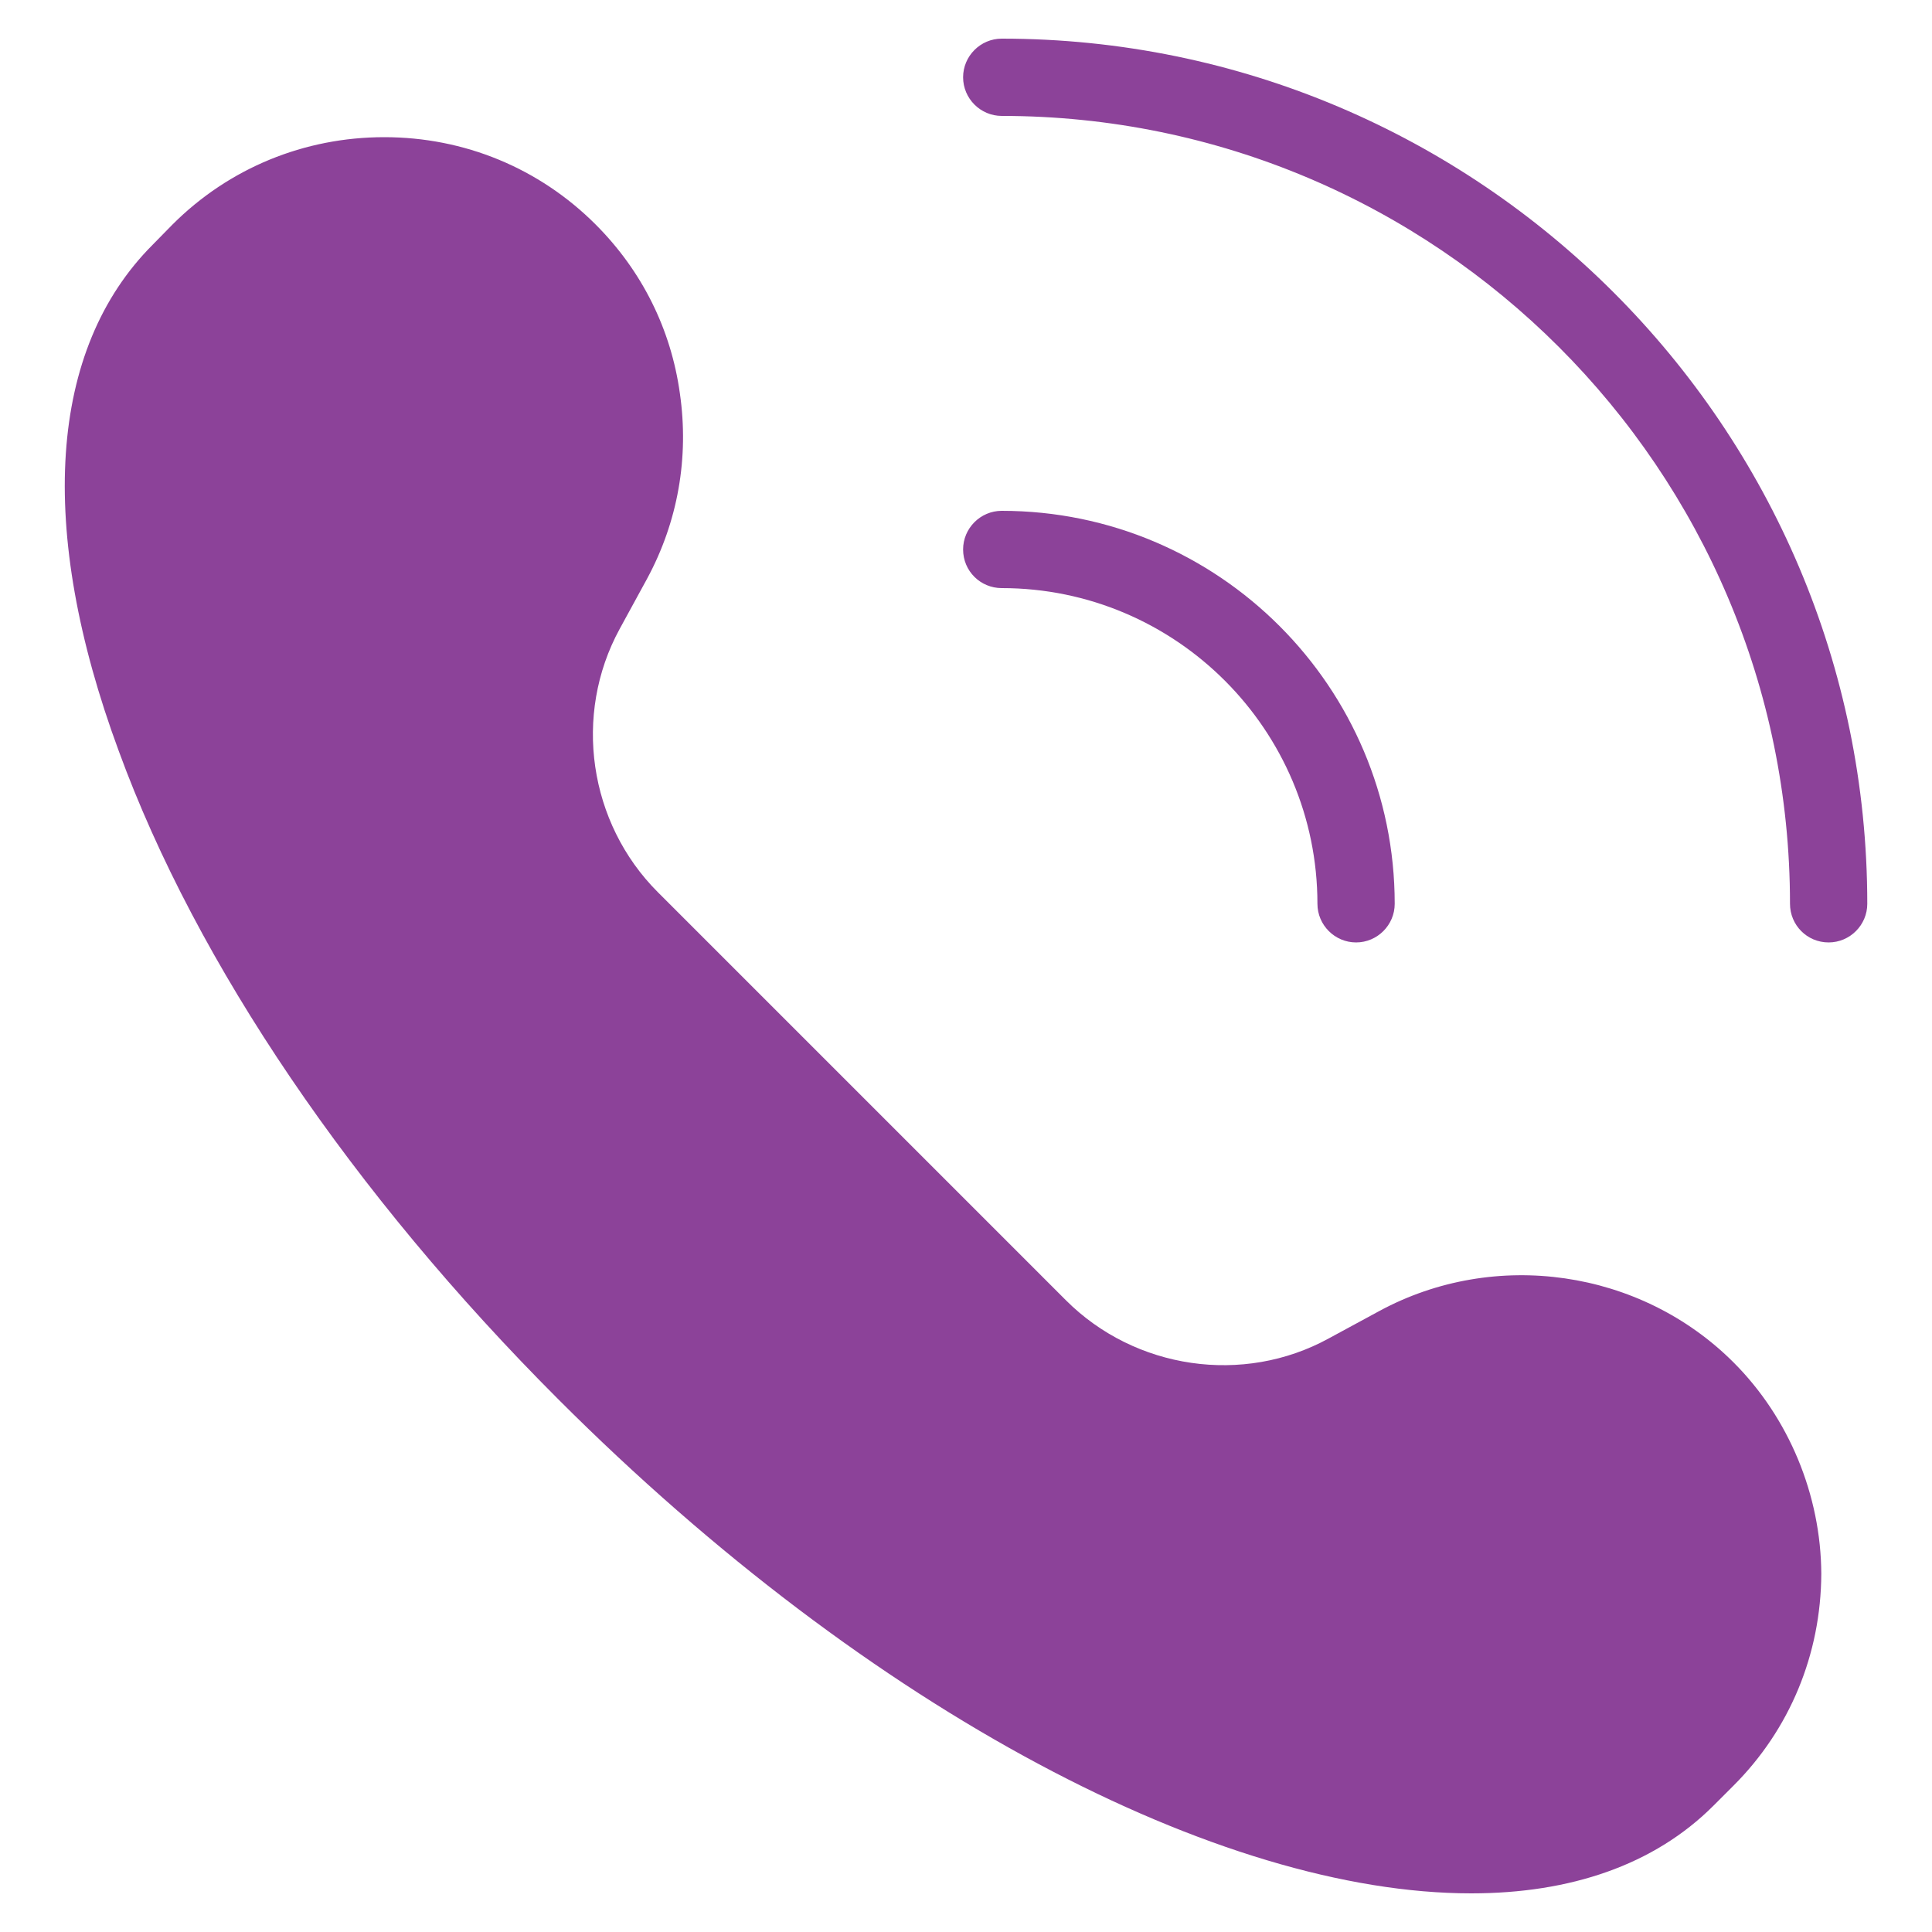 <svg width="20" height="20" viewBox="0 0 20 20" fill="none" xmlns="http://www.w3.org/2000/svg">
<path d="M13.638 9.356C13.638 9.576 13.818 9.756 14.038 9.756C14.258 9.756 14.438 9.576 14.438 9.356C14.438 7.112 12.614 5.288 10.37 5.288C10.15 5.288 9.97 5.468 9.97 5.688C9.97 5.912 10.15 6.088 10.37 6.088C12.174 6.088 13.638 7.556 13.638 9.356ZM10.37 0.4C10.15 0.4 9.97 0.58 9.97 0.8C9.97 1.02 10.15 1.2 10.37 1.2C14.87 1.2 18.53 4.86 18.53 9.356C18.53 9.576 18.706 9.756 18.93 9.756C19.15 9.756 19.33 9.576 19.33 9.356C19.33 4.416 15.31 0.4 10.37 0.4ZM14.278 13.572L13.754 13.856C12.87 14.34 11.75 14.176 11.034 13.46L6.81 9.236C6.094 8.52 5.93 7.4 6.414 6.512L6.698 5.992C7.018 5.4 7.134 4.736 7.038 4.072C6.946 3.408 6.646 2.804 6.166 2.324C5.582 1.74 4.806 1.42 3.978 1.42C3.15 1.42 2.37 1.74 1.786 2.324L1.582 2.532C0.502 3.612 0.378 5.472 1.23 7.776C2.034 9.976 3.654 12.36 5.782 14.488C9.026 17.732 12.638 19.6 15.23 19.6C16.254 19.6 17.122 19.308 17.738 18.692L17.946 18.484C18.526 17.904 18.85 17.128 18.854 16.292C18.85 15.476 18.518 14.676 17.946 14.104C16.982 13.14 15.474 12.924 14.278 13.572Z" fill="#8C4299"/>
</svg>
